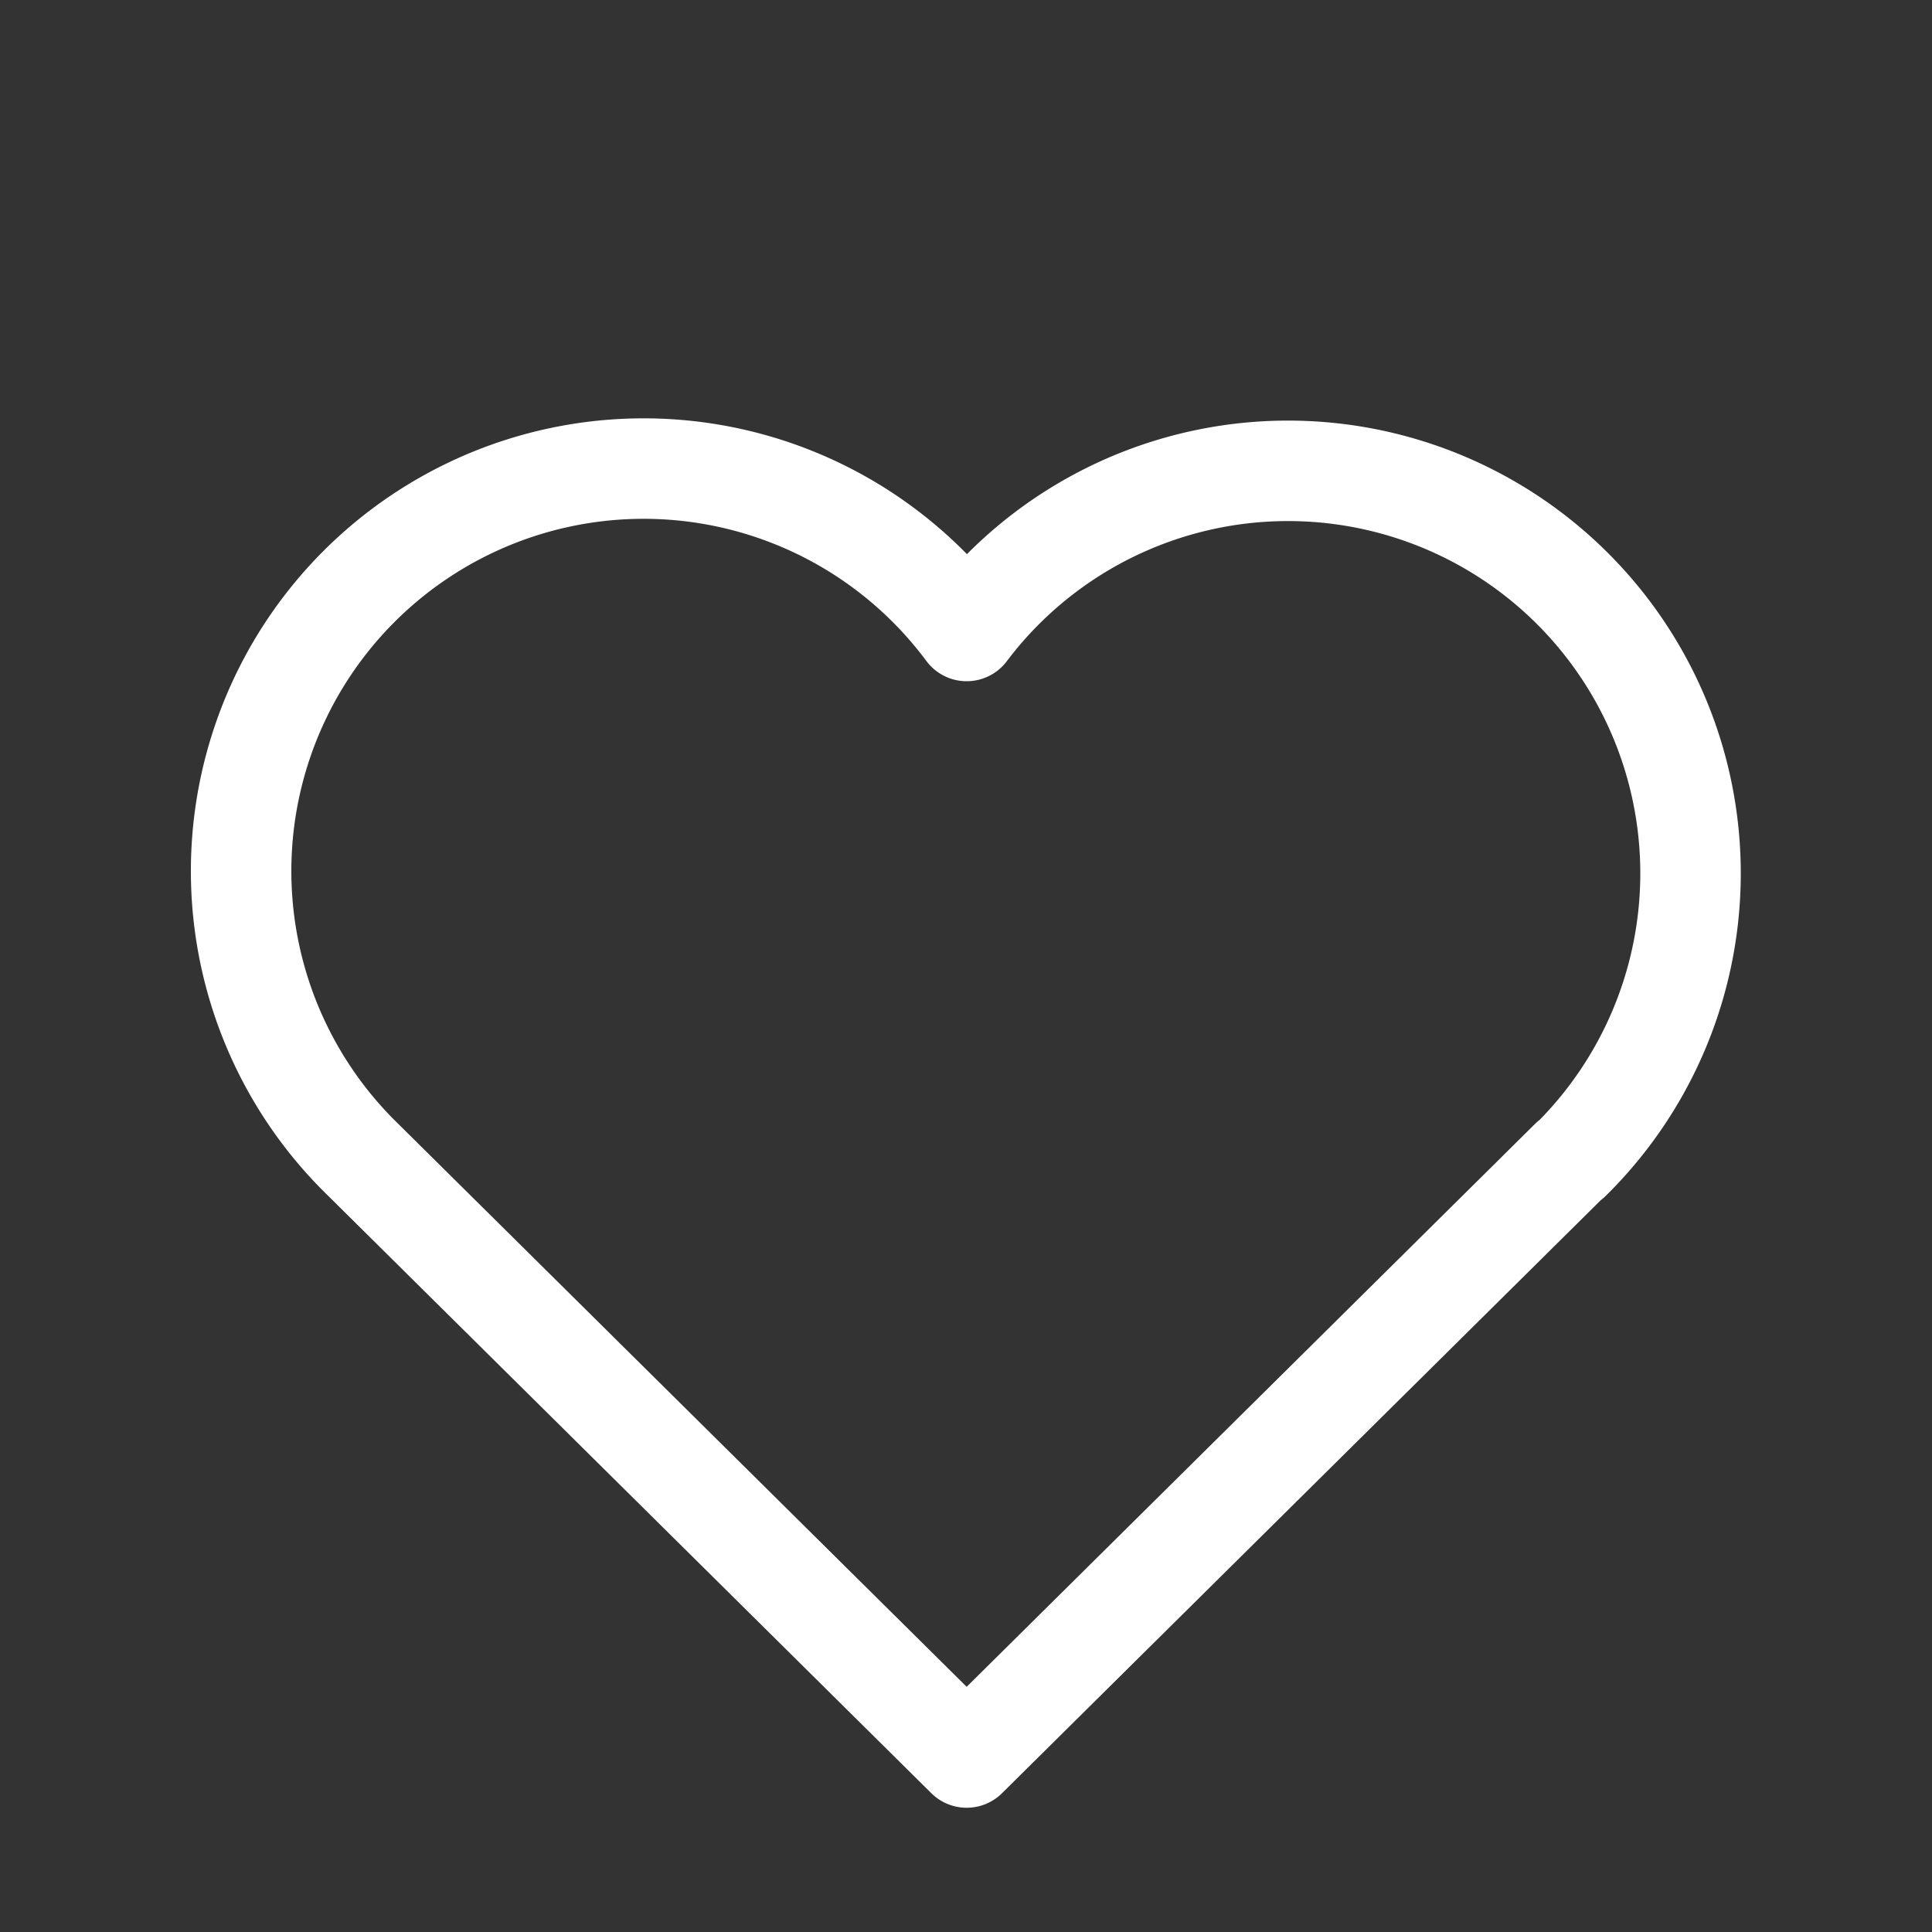 <?xml version="1.0" encoding="UTF-8"?>
<svg xmlns="http://www.w3.org/2000/svg" id="trust-ico" width="57.686" height="57.686" viewBox="0 0 57.686 57.686">
  <rect x="0" y="0" width="57.686" height="57.686" fill="#333333" stroke="none"/>
  <path id="Path_1278" data-name="Path 1278" d="M0,0H57.686V57.686H0Z" fill="none"></path>
  <path id="Path_1279" data-name="Path 1279" d="M42.678,25.62,24.651,43.474,6.624,25.62m0,0A12.018,12.018,0,1,1,24.651,9.838a12.018,12.018,0,1,1,18.027,15.8" transform="translate(4.212 9.002)" fill="none" stroke="#fff" stroke-linecap="round" stroke-linejoin="round" stroke-width="3"></path>
</svg>
